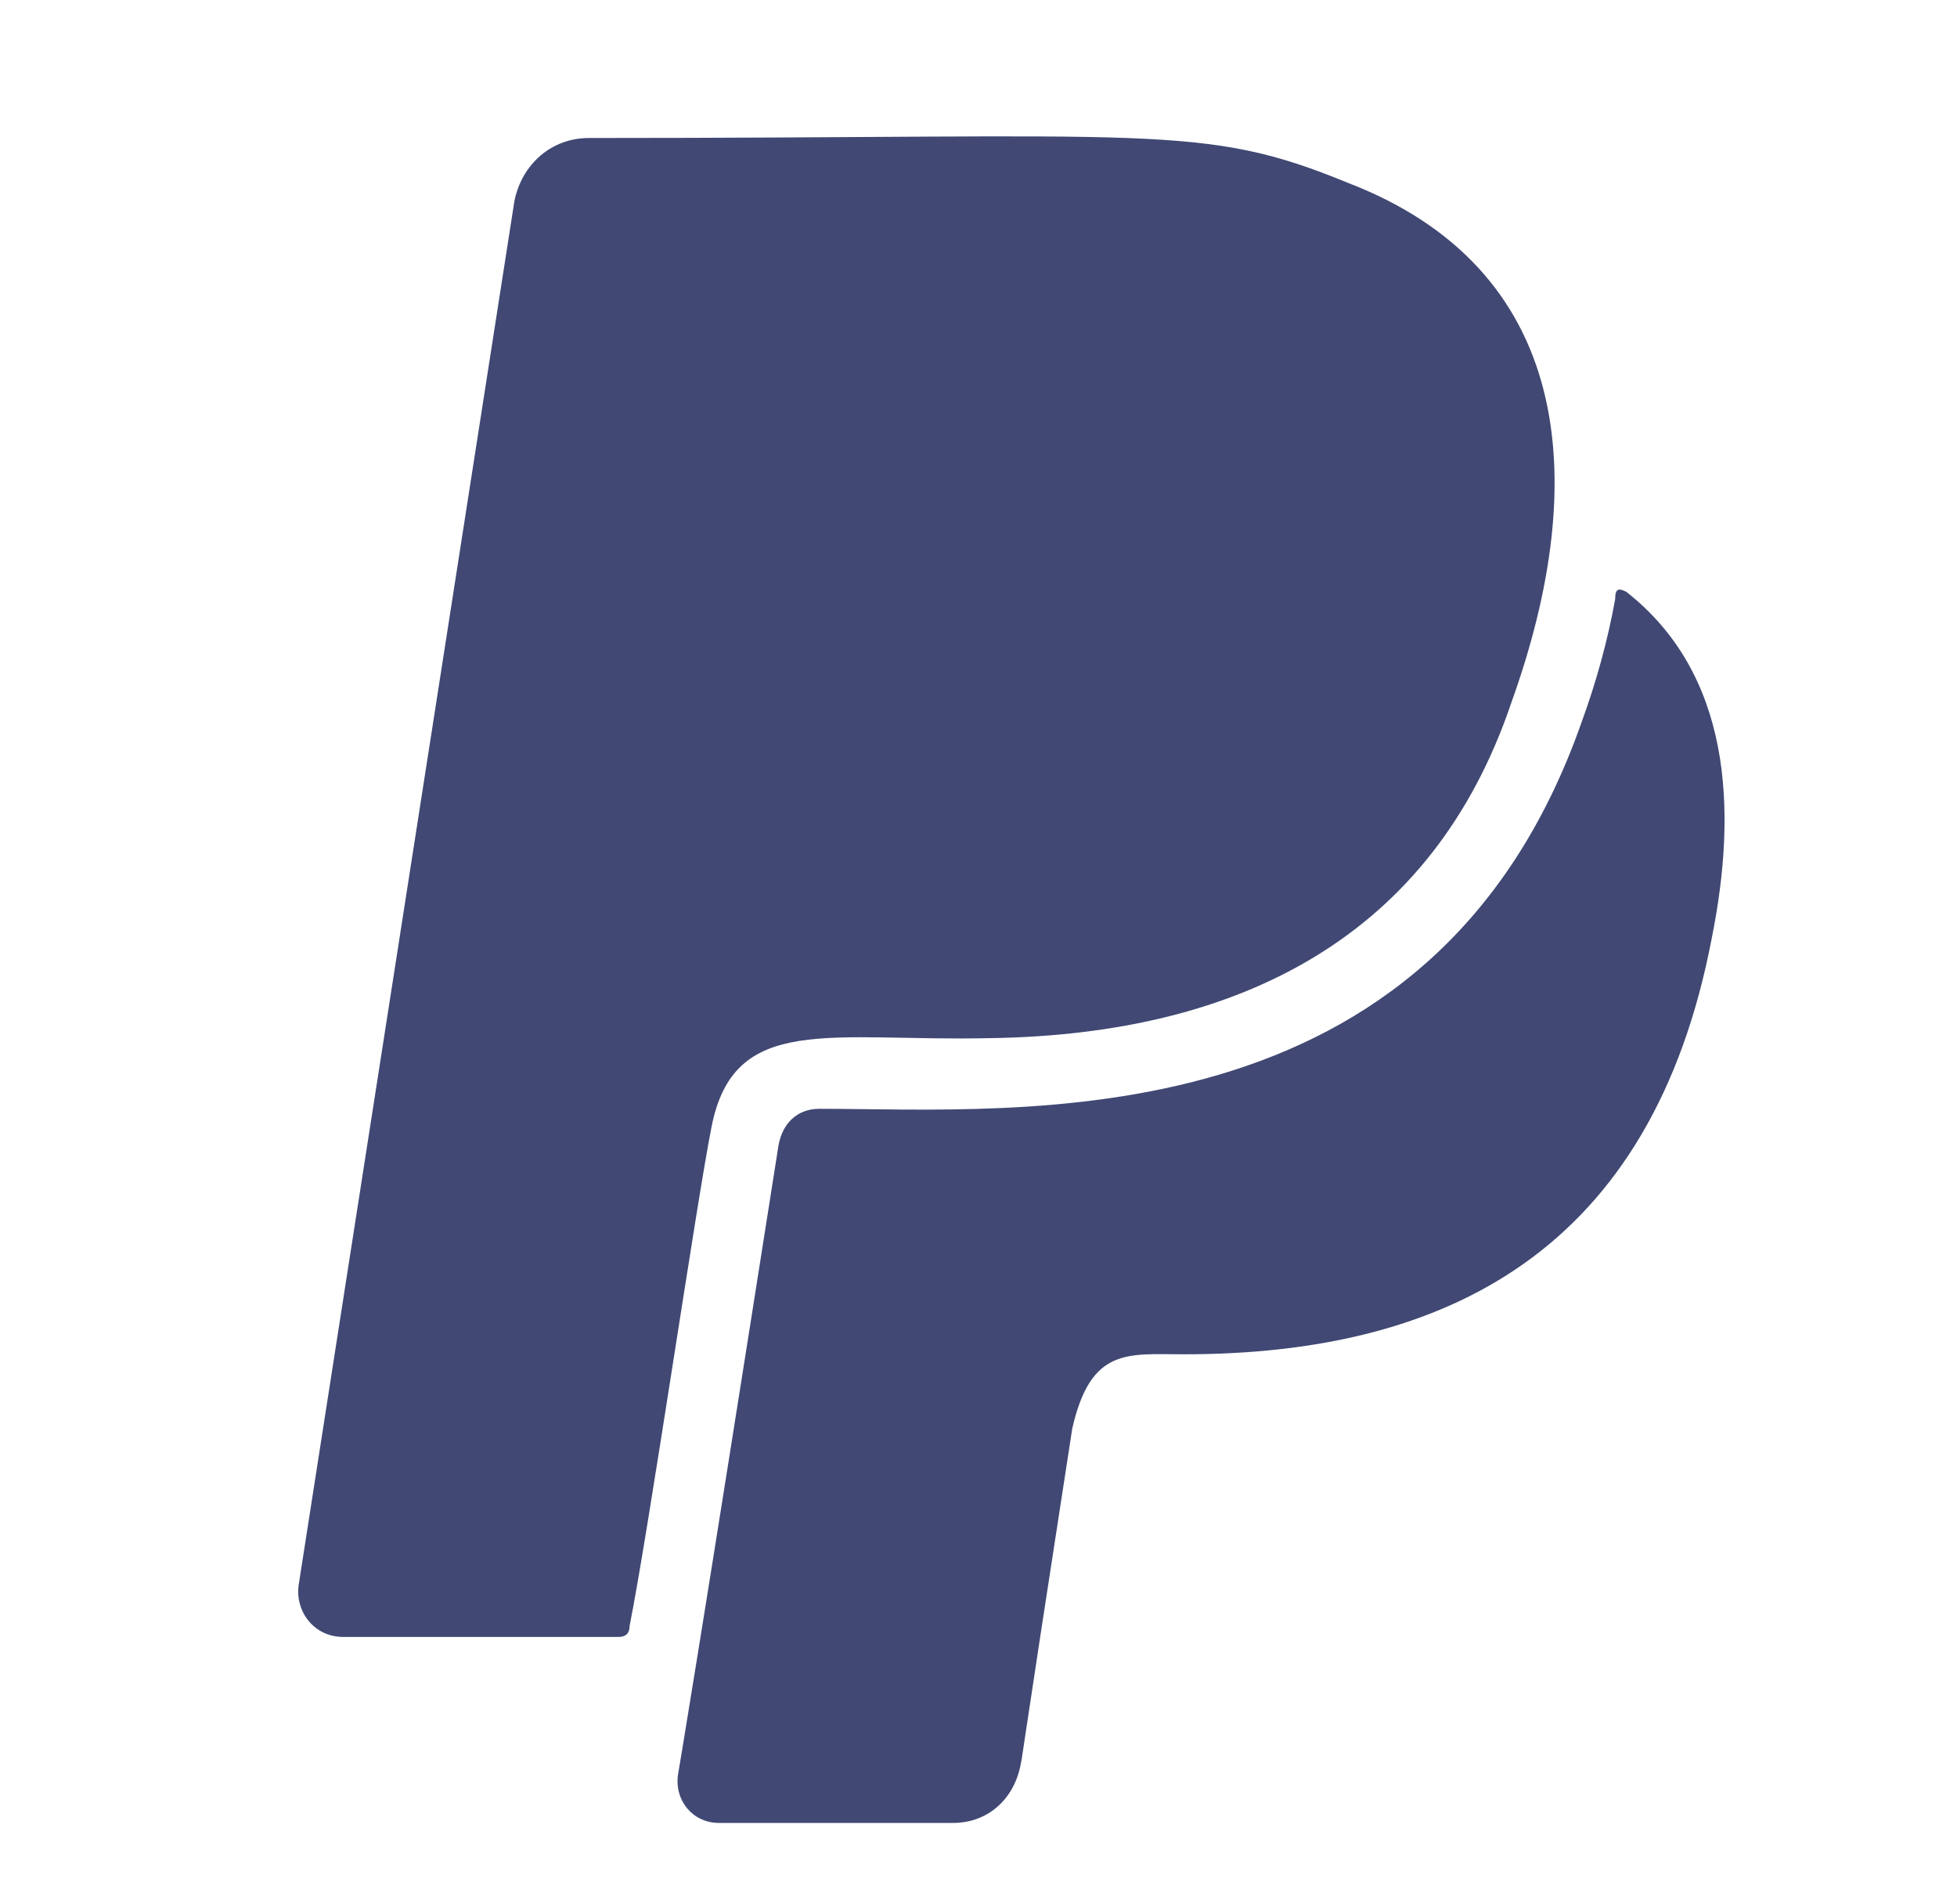 <svg xmlns="http://www.w3.org/2000/svg" width="37" height="36" viewBox="0 0 37 36" fill="none"><path d="M13.451 21.312C13.17 22.719 12.256 28.977 11.904 30.734C11.904 30.875 11.834 30.945 11.694 30.945H6.49C5.928 30.945 5.576 30.453 5.647 29.961L9.725 3.805C9.865 3.102 10.428 2.609 11.131 2.609C21.889 2.609 22.733 2.328 25.475 3.453C29.694 5.07 30.115 9.008 28.569 13.297C27.092 17.656 23.506 19.555 18.725 19.625C15.701 19.695 13.873 19.133 13.451 21.312ZM30.748 11.188C32.717 12.734 32.858 15.266 32.365 17.727C31.24 23.633 27.373 25.602 22.381 25.602C21.326 25.602 20.623 25.461 20.272 27.008C19.217 33.828 19.358 33.055 19.287 33.406C19.147 34.039 18.654 34.461 18.022 34.461H13.592C13.1 34.461 12.748 34.039 12.819 33.547C12.819 33.547 13.17 31.508 14.717 21.664C14.787 21.242 15.069 20.961 15.49 20.961C19.287 20.961 27.092 21.664 29.904 13.648C30.186 12.875 30.397 12.102 30.537 11.328C30.537 11.117 30.608 11.117 30.748 11.188Z" fill="#404873"></path></svg>